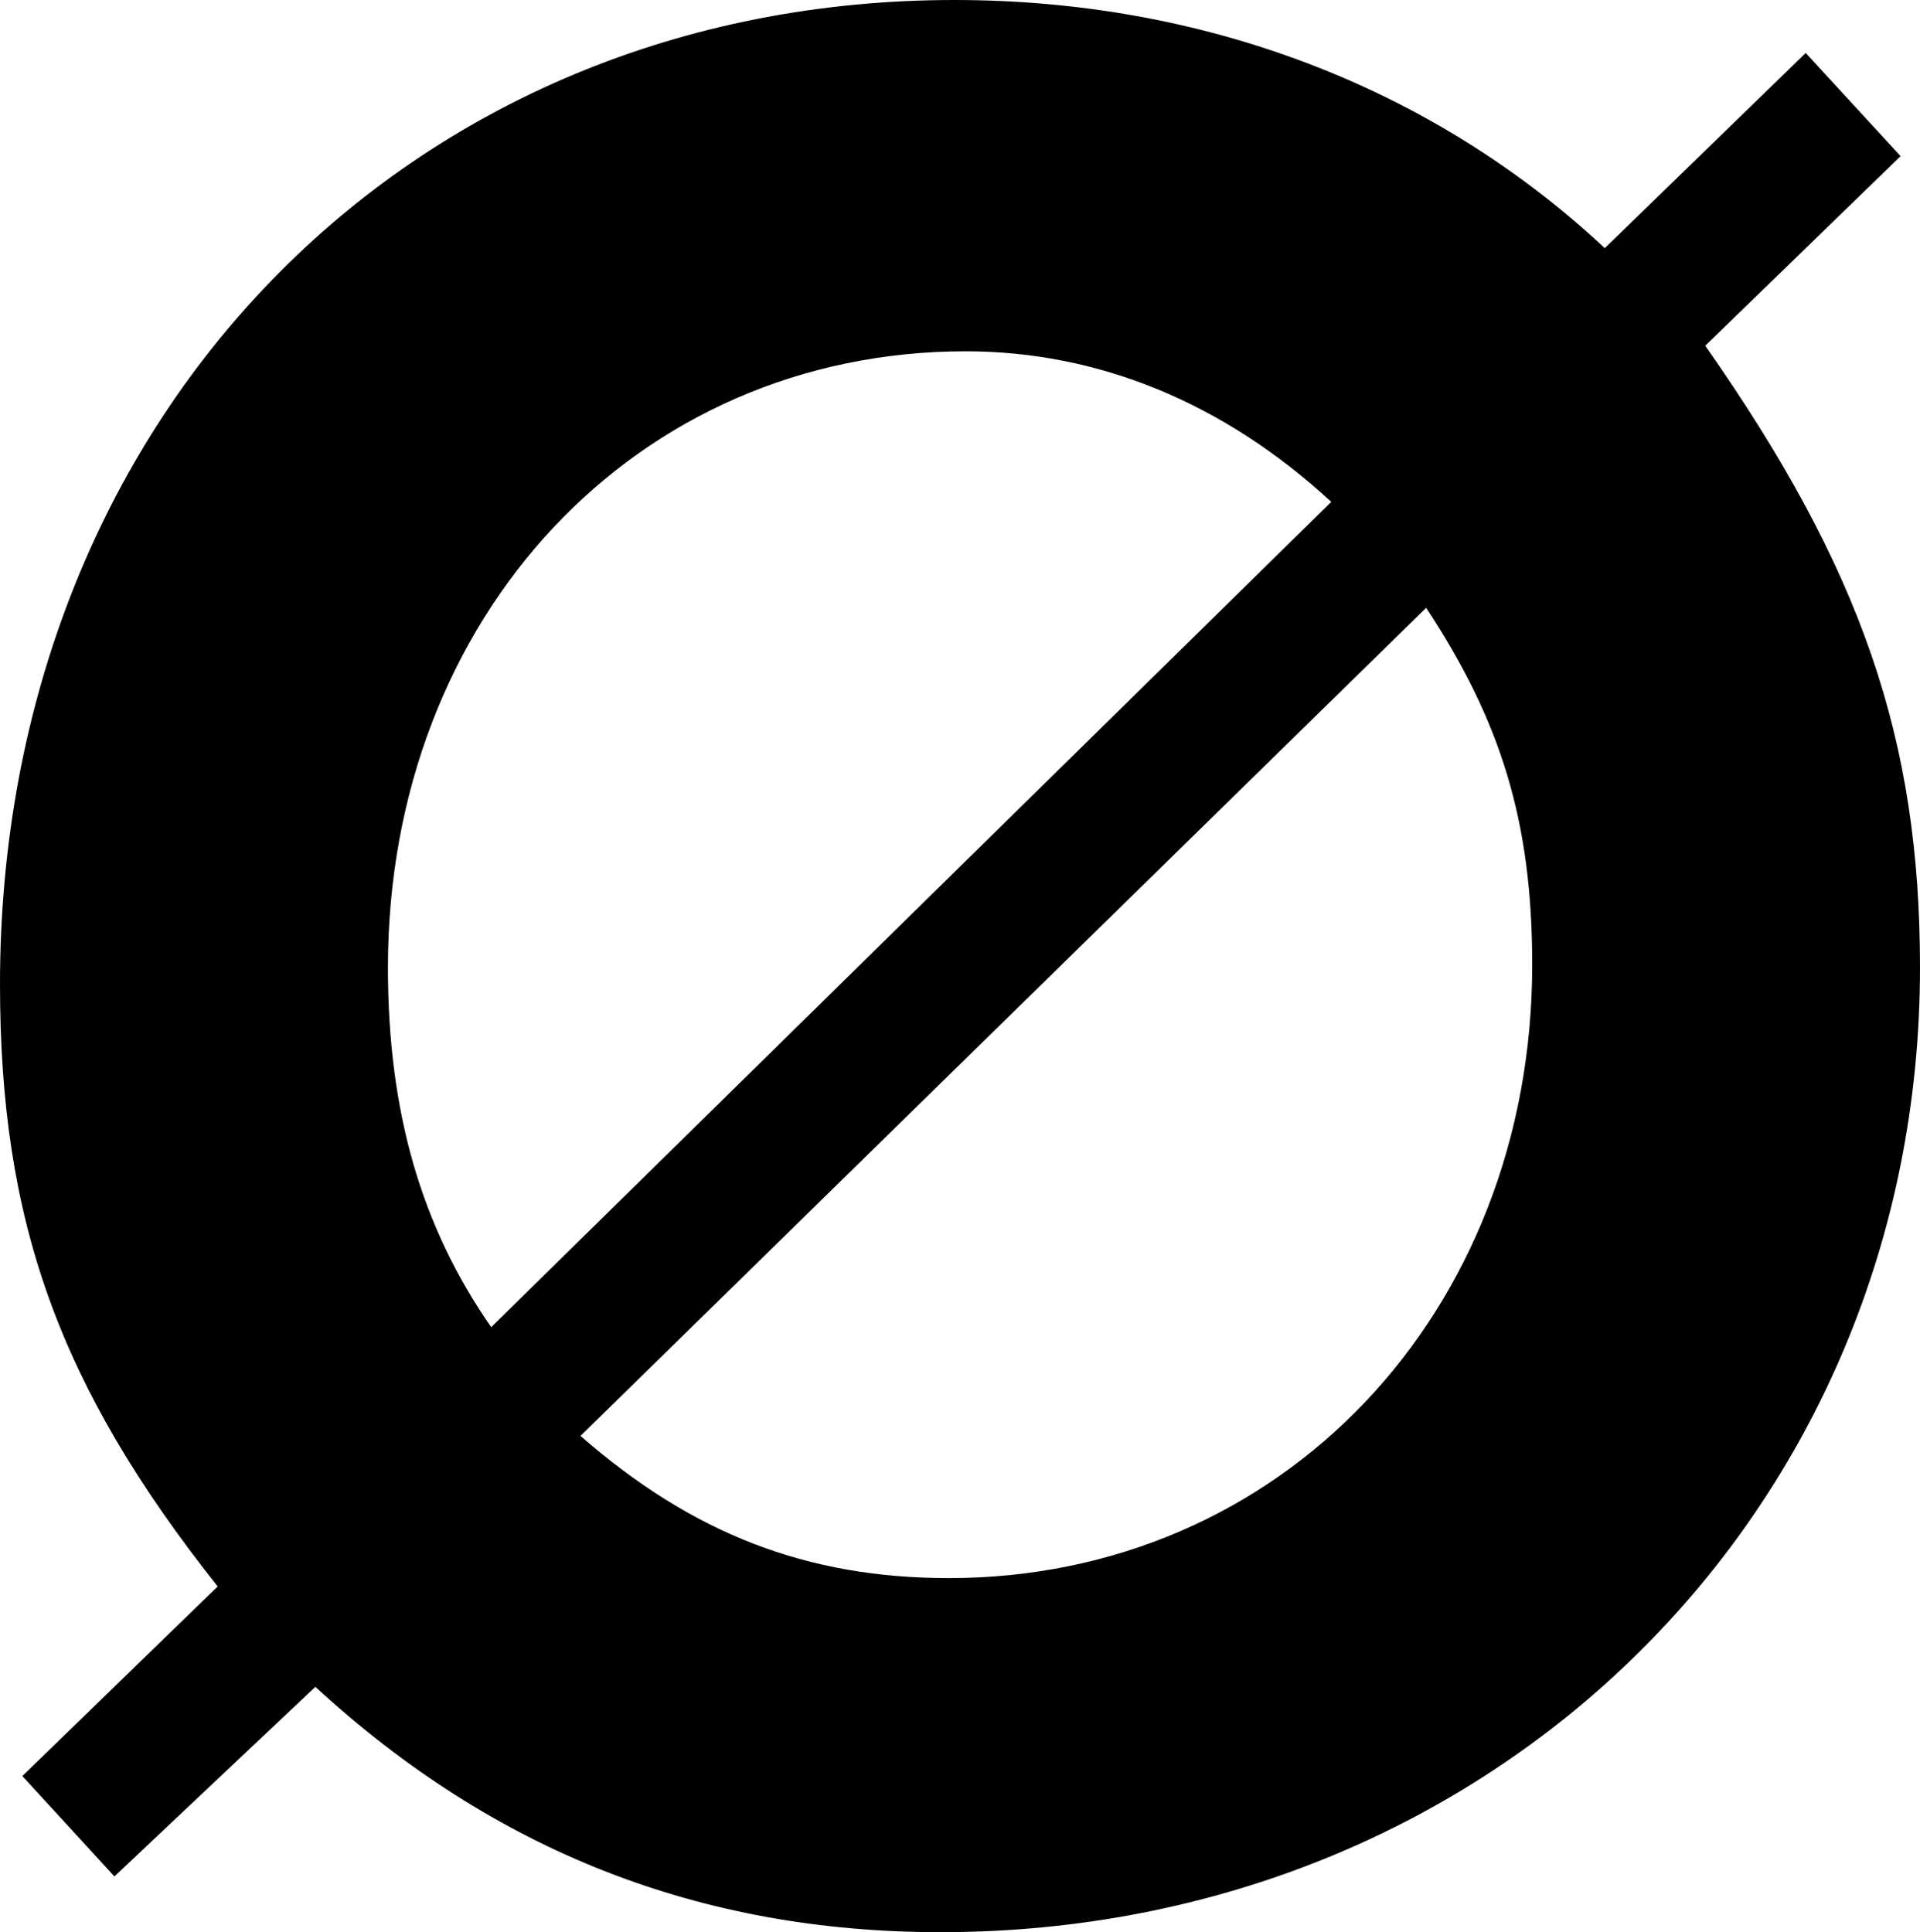 <svg width="923" height="929" viewBox="0 0 923 929" fill="none" xmlns="http://www.w3.org/2000/svg">
<path d="M55.008 902.189L10.733 853.929L104.65 762.772C28.175 666.253 0 587.16 0 473.214C0 201.082 195.883 0 458.85 0C578.259 0 688.275 41.557 771.459 119.309L868.059 25.47L913.675 75.071L819.759 166.228C894.892 273.472 923 355.245 923 465.17C923 726.577 717.792 929 452.142 929C336.758 929 237.475 890.124 151.608 811.032L55.008 902.189ZM639.975 241.299C587.65 193.039 527.275 168.909 464.217 168.909C305.9 168.909 186.492 296.261 186.492 465.17C186.492 534.879 202.592 589.841 236.134 638.101L639.975 241.299ZM279.067 690.383C332.734 737.302 387.742 758.75 456.167 758.75C615.825 758.75 736.575 631.398 736.575 463.83C736.575 395.462 721.817 347.202 685.592 292.239L279.067 690.383Z" fill="black"/>
</svg>
